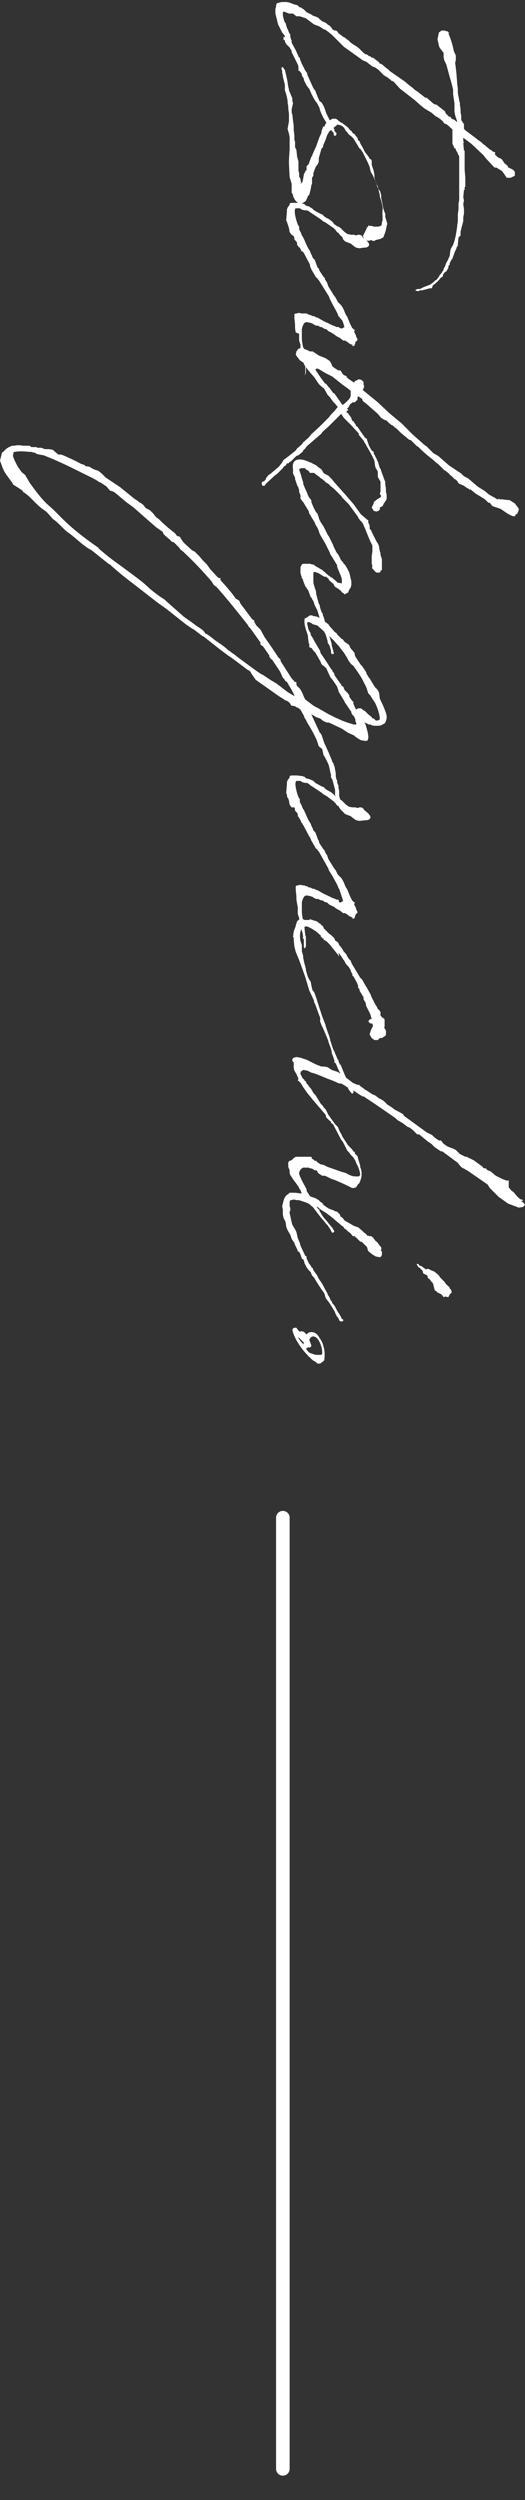 <?xml version="1.0" encoding="utf-8"?>
<!-- Generator: Adobe Illustrator 23.1.1, SVG Export Plug-In . SVG Version: 6.00 Build 0)  -->
<svg version="1.1" id="レイヤー_1" xmlns="http://www.w3.org/2000/svg" xmlns:xlink="http://www.w3.org/1999/xlink" x="0px"
	 y="0px" viewBox="0 0 77.4 368.5" style="enable-background:new 0 0 77.4 368.5;" xml:space="preserve">
<rect x="0" y="0" width="77.4" height="368.5" fill="#333333" stroke="none"/>
<style type="text/css">
	.st0{fill:none;stroke:#FFFFFF;stroke-width:2;stroke-linecap:round;stroke-miterlimit:10;}
	.st1{fill:#FFFFFF;}
</style>
<line class="st0" x1="41.7" y1="223.7" x2="41.7" y2="363.9"/>
<g>
	<path class="st1" d="M68.4,18.3V19l0.2,0.2l1.6,1.2l0.1,0.1L71,21l0.2,0.2l0.4,0.3l0.1,0.1l0.6,0.5h0.1l0.2,0.2l0.2,0.1l0.1,0.1
		l-0.1-0.1l0,0h0.1l0.1,0.1v0.2h-0.1l0.2,0.2l0.2,0.2l0.3,0.2h0.1l0.3,0.2l0.4,0.6l0.4,0.3l0.1,0.2v0.1H75l0,0l0,0l0,0l0.6,0.3
		l0.3,0.3v0.6l-0.6,0.3h-0.6l-0.4-0.6L74,25.2l-0.5-0.3l-0.3-0.2h-0.3l-1.3-1.4l-0.3-0.4l-1.8-1.7l-1.2-0.9v0.5l0.1,0.2v0l-0.1,0.1
		l0.1,1.1h0.1V25l0.1,1.2v1.3l-0.1,0.1V28h-0.1l-0.1,1.1l0.1,0.4l-0.1,0.6l0.1,0.7v0.3v0.4L68.3,32v0.3v0.3L68,33.7v0.1l-0.1,0.3
		v0.6L67.6,35l-0.1,1v0.2l-0.2,0.3c0,0.2-0.1,0.3-0.2,0.5l0,0l0,0l-0.4,1.1v0.1h-0.1l0,0l0,0l-0.3,0.6V39l-0.1,0.1
		c0,0-0.1,0.1-0.1,0.2v0.2L65.8,40l-0.2,0.1l-0.3,0.4v0.2l-0.2,0.2H65c-0.2,0.3-0.4,0.5-0.6,0.7c0,0,0,0-0.1,0v0.1L63.9,42l0,0
		l-0.1,0.1l-0.1,0.3l-0.1,0.1h-0.3L63,42.6l-0.8,0.2h-0.3c0,0-0.1,0-0.1,0.1c-0.1,0-0.2,0-0.3,0l0,0l-0.3-0.1l0.3-0.2h0.1
		c0.1,0,0.2,0,0.3,0l0.6-0.3l0.8-0.3l0.2-0.1l0,0l0.4-0.3l0.3-0.3c0,0,0,0,0.1,0l0.4-0.5l0.1-0.2l0.4-0.5l0,0c0-0.1,0.1-0.2,0.2-0.3
		v-0.1v-0.1l0.2-0.3l0.1-0.3l0.1-0.3l0.1-0.1l0,0v-0.1l0.1-0.1l0.3-0.7l0.1-0.8l0.1-0.3l0.3-0.5l0.2-0.6c0.2-0.7,0.3-1.4,0.4-2.1
		v-0.1l0.1-0.7v-0.3v-0.4v-0.3l0.1-0.8v-0.4v-0.3V30l0.1-0.5c0-0.3,0-0.7,0-1v-0.2v-0.1c0-0.3,0-0.5,0-0.7c0-1.4,0-2.7,0-4.1v-0.3
		l-0.1-0.3h-0.1v-0.2l-0.3-0.5v-0.2H67v-0.1l-0.3-0.6v-2.1c-0.3-0.3-0.6-0.6-0.9-0.8l-0.3-0.1l-0.2-0.3c-0.3-0.3-0.6-0.5-0.9-0.7
		h-0.1l-0.7-0.6l-1-0.6l-0.5-0.4l-0.8-0.7l-0.1-0.1l-1.8-1.4L59,13.1L58,12l-0.3-0.1l-0.2-0.2l-0.4-0.3l-0.5-0.3l-0.2-0.2l-0.3-0.3
		l-0.3-0.3L55.4,10l0,0l-0.2-0.1l-0.3-0.1L54,9.1l-0.5-0.2l-2.8-2L50,6.2l-0.9-0.9l-0.2-0.2l-0.5-0.4L48,4.4l-0.3-0.1l-0.6-0.4
		l-0.8-0.3l-0.4-0.3l-0.8-0.6l-0.9-0.3h-0.3h-0.2L43.2,2h-0.6l-0.5-0.2l-0.2-0.1l-0.2,0.1V2v0.3l0.2,0.8L42,3.3l0.1,0.1l0.2,0.7
		l0.2,0.4l0.1,0.3l0.2,0.3v0.3l0.1,0.4L43,6v0.2v0.1l0.6,1.1L44,8.3l0,0v0.1l0.2,0.1v0.1l0.1,0.3V9l0.1,0.1v0.1l0.6,1.2l0.3,0.4V11
		l0.9,2l0.3,0.4l0.1,0.3l0.2,0.5l0.3,0.7l0,0l0.3,0.2l0.3,0.5l0.2,0.5l0.2,0.6l0.6,1.2l0,0l0,0l0.1,0.2l0.1,0.2l0.3,0.6V19h0.1v0.3
		l0.2,0.2l0.1,0.1v0.2L49.5,20h-0.1h-0.1l-0.1-0.1v-0.3L49,19.4l-0.8-1.2L48,17.9l-0.3-0.5l-0.3-0.6l-0.2-0.5l-0.1-0.4l-0.3-0.6
		L46.6,15l-0.1-0.1l-0.3-0.5l-0.3-0.6l-0.3-0.7L45.5,13l-0.3-0.4L45,12.2l-0.2-0.4v-0.2l-0.2-0.3l-0.1-0.2v-0.2l-0.3-0.4L44,10.4
		v-0.3V9.8l-0.1-0.3l-0.4-0.8l-0.2-0.4L43,7.7V7.5L42.7,7l-0.5-0.5L42,6.1V5.9l0,0h-0.1h-0.1V5.7V5.4L42,5.5V5.3l-0.3-0.4l-0.1-0.1
		L41,3.6L40.6,2V1.4V1.3L40.7,1V0.8l0.1-0.3l0.3-0.1l0.4-0.1c0.2,0,0.5,0,0.7,0c0.3,0,0.8,0.2,1.3,0.4h0.1l0.3,0.1L44.1,1l0.1,0.1
		h0.2l0.1,0.1l0.3,0.2l0.1,0.1l0.3,0.3L46,2.2l0.1,0.1l0.3,0.1l0.3,0.1l0.2,0.1l0.3,0.3l0.4,0.3l0.3,0.1l0.3,0.2l0.2,0.2h0.1L48.8,4
		L49,4.3l0.3,0.2h0.2l0.2,0.1l0.2,0.3l0.8,0.6h0.1l0.1,0.1c0.2,0.2,0.5,0.3,0.7,0.6L52,6.5l0.5,0.3l0.4,0.3l0.3,0.3l0.1,0.1l0.1,0.1
		l0.2,0.2l0,0c0.1,0,0.2,0.2,0.3,0.2H54l0.2,0.1l0.1,0.1l0.2,0.1h0.1l0.2,0.2H55l0.9,0.7L56,9.4l0,0h0.2l0.6,0.5l0.1,0.1l0.3,0.2
		l0.3,0.3l2.3,1.6l0.2,0.2l0.9,0.7l0.1,0.1c0.2,0.2,0.4,0.3,0.7,0.5l0,0l0.1,0.1l0,0l0.9,0.7h0.2l0.8,0.7l0.1,0.1l0.3,0.2h0.2l1.3,1
		l0.1,0.3L66,17l0,0l0.2,0.2h0.1l0.2,0.1v0.1l0.1,0.1l0,0l0.2,0.1h0.1l0.5,0.4v-0.1l-0.1-0.3L67.1,17L67,16.4v-1.2l-0.2-1.3v-0.3
		v-0.4L66.5,12l-0.1-0.3l-0.6-2.2l-0.2-0.4l-0.1-0.2l-0.1-0.5V7.8L64.8,7l-0.1-0.3l-0.2-0.9l0.2-1l0.4-0.3h0.4l0.3,0.1l0,0
		c0.1,0,0.2,0,0.3,0.1v0.1h0.1h0.1l-0.2,0.1c0.3,0.7,0.6,1.6,0.8,2.6l0.3,0.7v0.7l-0.1,0.3l0.2,1.7V11l0,0l0.1,1.2l0,0v0.1l0.1,0.8
		v0.1v0.3l0,0v0.2l0.2,1.1v0.1l0.1,0.2v0.3l0.1,0.7v0.1v0.3c0,0.2,0.1,0.4,0.1,0.6l0,0v0.2v0.4L68.4,18.3z"/>
	<path class="st1" d="M55.1,35.5L55.1,35.5h-0.2l-0.1-0.1h-0.2l-0.2,0.1l0,0l-0.6-0.1L53.6,35l-0.1-0.2l0.2-0.4l0.3-0.6l0.1-0.3
		l0.2-0.1v-0.2l0.2,0.1h0.3l0.3,0.1h0.4h0.4l0.1-0.1h0.2l0.1-0.3v-0.2l0.1-0.3v-0.6c-0.1-1.3,0.2-0.8-0.2-2.3L56,29v-0.2l-0.3-1.3
		l-0.4-0.9L55,25.9l-0.3-0.5l-0.1-0.3l-0.1-0.5l-0.3-0.7l-0.1-0.2l-0.6-1.2l-0.4-0.6H53l-0.4-0.7l-0.2-0.3l-0.1-0.2l-0.2-0.3
		l-0.3-0.3l-0.4-0.3l-0.2-0.3L51,19.3l-0.3-0.5c-0.3-0.3-0.6-0.4-0.8-0.4c-0.4-0.1-0.1,0-0.4,0.2l-0.2,0.1L49.1,19l-0.3,0.2
		l-0.2,0.1l0,0c-0.2,0.3-0.3,0.5-0.4,0.7L48,20.6l0,0l-0.3,0.7l-0.1,0.4l-0.2,0.2l0,0l0,0L47,23.3v0.5l-0.1,0.3l-0.2,0.3l0,0
		l-0.1,0.1l-0.1,0.2l-0.3,0.8v0.4L46,26.2v0.9l-0.1,0.2l-0.1,0.6l-0.2,0.8l-0.2,0.2l-0.3,0.7l-0.4,0.3L44.3,30h-0.1H44l-0.2-0.2
		l-0.3-0.3l-0.3-0.6v-0.2L43,28.4v-0.7v-0.1v-0.5l-0.3-1l-0.1-1.9v-0.6l0.1-1.6v-0.5v-0.6v-0.7l-0.1-0.5L42.4,19l0.2-1.1v-0.7v-0.4
		L42.5,16v-0.3l-0.1-0.6v-0.3l-0.2-0.9L42,13.3V13v-0.5l-0.3-1.2v-0.1l-0.1-0.5v-0.1l0,0v-0.2l-0.1-0.2V10l0.1-0.1h0.1l0,0l0,0l0,0
		l0.1,0.1v0.1l0,0l0.2,0.2l0.3,1.3l0.1,0.5v0.1l0.1,0.6l0.1,0.4v0.1l0.5,1.2v0.4l0.1,0.3L43,16.1v0.5l0.1,0.3l0.1,0.9l0.1,0.7v0.6
		l0.1,0.9v0.1v0.5l0.1,0.3V21c0,0.2,0,0.4,0,0.7l0.2,0.4l0.1,1l0.2,0.7v1.3v0.1l0.1,0.3V26l0.2,0.4l0.1,0.7l0.1-0.2l0.1-0.1l0.1-0.5
		l0.1-0.6l0.3-0.6h0.1v-0.2v-0.4l0.3-0.3l0.4-1.1L46,23l0.1-0.3l0.5-1.1l0,0l0,0c0.3-0.8,0.5-1.5,0.7-1.8l0,0l0,0l0.1-0.3v-0.2
		l0.2-0.5v-0.1l0.3-0.1v-0.2l0.3-0.4l0.8-0.5h0.6h-0.2c0.2,0,0.3,0.1,0.5,0.3c0.2,0.1,0.3,0.3,0.5,0.3l0,0l0.8,0.6l0.3,0.3v0.1
		l0.3,0.2l0.2,0.3l0.3,0.2l0.2,0.3l0.2,0.2l0.1,0.4l0,0l0.2,0.1l0.1,0.3l0,0l0.5,0.9l0.2,0.4l0.3,0.4l0.1,0.1l0.2,0.3l0.1,0.2
		l0.2,0.1l0.1,0.2V24v0.3l0.3,0.9l0.1,0.6v0.3v0.1l0.2,0.7l0.1,0.1c0.1,0.7,0.3,0.8,0.4,1l0.2,0.3V28v0.5l0.1,0.2v0.2
		c0,0.1,0,0.2,0,0.3c0.1,0.4,0.2,0.9,0.3,1.5l0.1,0.3l0.1,0.3l0.1,0.2V32l0.1,0.3l0.2,0.7L57,33.3v0.1l0,0l-0.1,0.4v0.1l-0.2,0.6
		L56.5,35l-0.2,0.1l-0.2,0.1c-0.2,0.1-0.5,0.1-0.8,0.2v0.1L55.1,35.5L55.1,35.5z"/>
	<path class="st1" d="M45,46.2c0.2,0,0.3,0,0.5,0.2h0.1h0.1l0.4,0.2h0.2l0.2,0.1c0,0,0.1,0.1,0.2,0.1h0.1c0.5,0.3,1,0.6,1.5,0.8
		l0.2,0.1l0.2,0.1l0.4,0.2h0.1l0.4,0.2h0.3l0.3,0.2h0.3l0.1-0.1l0.2-0.1L50.7,48v-0.1l-0.2-0.6L50,46.7l-0.1-0.1l-0.1-0.3l-0.2-0.4
		L49,44.8L48.6,44l-0.1-0.3L47,41.3l-0.2-0.2V41l-0.2-0.1l-0.7-1.2l-0.2-0.5l0-0.2l-0.9-1.7l-0.1-0.1v-0.1L44.4,37v-0.1l0,0
		l-0.2-0.4L44,36.4v-0.1l-0.2-0.2V36l0,0v-0.1v-0.1l-0.1-0.2l-0.3-0.3v-0.2l-0.1-0.3L43,34.6l-0.1-0.1l-0.2-0.3l-0.1-0.6l-0.1-0.3
		l0,0L42.4,33l0,0l0,0l-0.1-0.3v-0.1h-0.1l0,0l0,0l0,0v-0.2l0.1-1.2l0,0v-0.3l0.1-0.3l0.3-0.4c0-0.1,0-0.1,0-0.2l0,0l0,0l0.2-0.1
		c0.2,0,0.4,0,0.6,0h0.3l0.8,0.1l0.3,0.1l0.2,0.2l0.3,0.1h0.1l0.3,0.2l0.2,0.1l0.3,0.3l0.9,0.5l0.3,0.1l0.3,0.3l0.3,0.2l0.4,0.2
		l0.4,0.3l0.2,0.2l0.2,0.3h0.1l0.1,0.1l0.3,0.2h0.1l0,0l0.3,0.2l0.6,0.6l0.3,0.2l0.1,0.1h0.1l0.4,0.1h0.5l0.3,0.1l0.3-0.1H53
		l0.3,0.1l0.2,0.3l0.6,0.5l0.3,0.4v0.3l-0.2,0.2l0,0l0,0c-0.2,0.1-0.4,0.1-0.6,0.1l0,0L53,36.6l-0.5-0.1l-0.3-0.2l-0.5-0.4l-0.8-0.3
		l-0.3-0.3L50.5,35l-0.3-0.3L50,34.5l-0.1-0.2h-0.1l-0.2-0.2l-0.2-0.3h-0.1l0,0v-0.1L48,32.8l-0.2-0.1l-0.2-0.1l-0.2-0.2
		c-0.3-0.2-0.6-0.4-0.9-0.6l-0.6-0.4c-0.2-0.1-0.3-0.2-0.4-0.3L45.2,31h-0.3l-0.4-0.1l-0.3-0.2h-0.3l0,0c-0.1,0-0.3,0-0.3,0
		c-0.3,0.2-0.1,1.3,0.3,2.4l0.2,0.3v0.4l0.3,0.6l0.1,0.3l0.2,0.3c0.3,0.6,0.5,1.2,0.8,1.7l0.2,0.3l0.1,0.3l0.2,0.4l0.1,0.3l0.3,0.3
		l0.4,1.1l0.1,0.1l0.1,0.1l0.1,0.3l0.6,0.9l0,0l0.2,0.2v0.2l0.1,0.1l0.1,0.2l0.1,0.1l0.2,0.6l0.8,1.3l0.3,0.4l0.3,0.6l0.5,0.5
		l0.2,0.3l0.2,0.4l0.2,0.5l0.1,0.2l0.2,0.3l0.4,1l0.1,0.2l0.2,0.4l0.3,0.3h0.1v0.1l-0.1,0.2c0.1,0.2,0.3,0.5,0.3,0.7l0,0l0.2,0.4
		v0.1c0,0.1-0.2,0.2-0.3,0.3v0.1l-0.1,0.3L52.2,51H52l-0.1-0.1V51H52v-0.1l0,0l-0.1-0.1l-0.3-0.1l-0.4-0.3l-0.3-0.2h-0.3l-0.5-0.4
		l-0.2-0.1l-0.2-0.1l-0.3-0.2l-0.1-0.1L48.8,49l-0.4-0.2l-0.3-0.3h-0.2l-0.5-0.3h-0.2L46.9,48h-0.3l-0.4-0.2l-0.1-0.1
		c-0.6-0.2-1-0.3-1.2-0.1s-0.3,0.5-0.4,0.9v0.4v0.3v0.3v0.3c0,0.5,0.1,0.9,0.2,1.5l0,0v0.3l0.2,0.6v0.2l0.1,0.9l0,0l0,0l0.1,0.3v0.6
		v0.4l0,0v0.1l0,0V55L45,55.2l-0.1,0.1l0.1-0.2v-0.2v-0.1V54l-0.1-0.2l-0.1-0.1l0.1-0.1L44.8,53l-0.5-1.5v-0.4v-0.3l-0.2-0.6v-0.4
		v-0.3v-0.1v-0.1v-0.1L43.6,49l-0.1-0.6V48c0-0.5-0.1-0.9-0.1-1.2v-0.1v-0.1c0-0.1,0-0.1,0-0.2v-0.1l0.2-0.1h0.1h0.1l0,0l0,0
		c0.1-0.1,0.4-0.1,0.6,0h0.3L45,46.2z"/>
	<path class="st1" d="M63,67.1l-0.9-0.8l0,0l-0.2-0.2l-0.3-0.3h-0.1l-0.9-0.9l-0.3-0.1l-1.2-1l-0.4-0.4l-0.2-0.2L58.2,63l-0.3-0.3
		h-0.1l-0.4-0.3L57,62l-0.3-0.1l-0.5-0.3L55.7,61L54,59.5l-0.4-0.3l-0.1-0.1l-0.1-0.2v-0.1l-0.6-0.4l-0.1,0.2v0.1l0,0.3h-0.1
		l-0.3,0.3H52l-0.4,0.3L51.4,60l-0.3,0.3h0.2v0.2l-0.2,0.1v0.2l0.2,0.1l0.5,0.7v0.1l0.1,0.2V62l0.2,0.1l0.1,0.1v0.1l0.2,0.2l0.1,0.3
		l0.2,0.1l0.2,0.3l0.2,0.3l0.7,1l0.3,0.2v0.1l0.3,0.9l0.4,0.7l0.3,0.2v0.1v0.2l0.1,0.1l0.4,0.8v0.1l0,0l0.1,0.1l0.3,1l0.1,0.1
		l0.1,0.3l0.1,0.3l0.4,1.1l0.1,0.2v0.1v0.1v0.3c0.1,0.3,0.1,0.7,0.1,1l0.1,0.4v0.7l-0.4,0.6l-0.2,0.4L56,74.8l0,0.2v0.1l-0.2,0.2
		l-0.3,0.1l0,0l-0.4-0.1l-0.3-0.5l0.3-0.6V74l0.5-0.4l0.5-0.3l0.1-0.2L56,72.8l0,0l0.1-0.4V71l-0.4-0.7v-0.2l0,0v-0.2v-0.3v-0.1
		L55.4,69l-0.1-0.3l-0.1-0.8c-0.4-0.9-0.9-1.7-1.4-2.6l-0.1-0.1v-0.1l-0.1-0.2h-0.1v-0.1c0,0,0,0-0.1-0.1l0,0l-0.5-0.6v-0.2
		l-1.2-1.3L51.1,62l-0.4-0.4L50.3,61l-0.8,0.8L49.3,62l-0.5,0.5l-0.3,0.3l-1,0.9l-0.1,0.2l-2.2,1.9L45,66.1l-0.3,0.3l-0.1,0.2
		L44,67.1l-0.3,0.1l-0.1,0.1L42.9,68l-0.2,0.1l-0.2,0.2h-0.2l-0.1,0.2L42,68.7h-0.1L41.7,69l-0.3,0.3l-0.2,0.2l-0.3,0.3l-0.4,0.3
		l-1.3,1.2L39,71.6h-0.3l-0.1-0.2v-0.3l0.1-0.1l0.3-0.1l0.1-0.2h0.1v-0.2l0.4-0.5l0.2-0.1l1.3-1.1l0.4-0.5l0.3-0.5l0.4-0.3l0.4-0.3
		l1-0.8l0.2-0.3l0.7-0.6l0.2-0.3l0.8-0.7l0.4-0.5l1.2-1.1l1.4-1.4l0.3-0.4l0,0l0.5-0.5l0.4-0.5l0.1-0.1l-0.4-0.5l-0.3-0.3l-0.5-0.7
		l-0.3-0.3l-0.5-0.9l-0.6-0.5L47,56.6c-0.2-0.3-0.4-0.6-0.6-0.9c0-0.1-1.2-1.2-1.7-2.3h-0.1l-0.1-0.1l-0.3-0.2l-0.6-0.8l0.1-0.5
		l0.3-0.4l0.3-0.1l0.4,0.1v-0.1l0.1-0.1v0.2l0.2,0.1l0.3,0.1l0.4,0.2l0,0h0.4l0.9,0.6l1,0.4l0.6,0.4l0.2,0.3L49,54l0.4,0.3l0.5,0.3
		h0.3l0.3,0.5l0.2,0.2l0.3,0.1l0.1,0.1l0.1,0.2l0.4,0.3l0.3,0.2l0.3,0.2l0.1-0.2l0.6-0.3l0.4,0.1l0.3,0.3v0.3v0.2h0.1v0.1h-0.1
		l0.1,0.1l-0.1,0.2l-0.1,0.3l2.2,1.8l1.7,1.6l1.8,1.5l1.2,1.2l0.5,0.5l0,0l1.7,1.5l0.3,0.2l1,1l0.7,0.4l1.6,1.4l1.8,1.2l0.4,0.4
		l0.6,0.3l1.4,1.2l1.1,0.7l0.6,0.5l0.9,0.5l0.3,0.2h0.2v-0.1h0.1v0.1H74l0.8,0.1h0.3l0.8,0.5l0.6,0.8l-0.1,0.4l-0.2,0.4H76
		c0,0.2,0,0.3-0.3,0.3c-0.7-0.2-1.3-0.7-1.9-1.1l-1.2-0.4l-0.4-0.5H72l-0.4-0.4l-0.1-0.1l-0.8-0.5l-0.5-0.3
		c-0.3-0.2-0.6-0.5-0.9-0.7v0.1h-0.1v-0.1l0,0L69,72l-0.2-0.1l-0.4-0.3l-0.7-0.3l-0.2-0.2l0-0.1l-0.3-0.3L67,70.6l-0.5-0.5L66.3,70
		l0,0v-0.1l-0.6-0.5l-0.2-0.1L65.2,69L65,68.8l-0.3-0.3l-0.5-0.4L64,67.9L63,67.1z M47.6,56.1l0.3,0.4l0.2,0.1l0.3,0.4l0.2,0.2
		l0.5,0.7l0.2,0.1l1.2,1.7l0,0l0.4-0.3l0.6-0.6l0.1-0.2l0.1-0.2v-0.2h-0.1l0,0h0.1v-0.6l0,0l-0.5-0.4l-0.7-0.5L49,55.5L48,55l-1-0.6
		l-0.3-0.1l-0.2,0.2l0.8,1.2L47.6,56.1z"/>
	<path class="st1" d="M47.3,83.9L47.3,83.9l0.2,0.1l0.9,0.8l0.3,0.2l0.1,0.1h0.1l0.1,0.1l0.6,0.5l0.2,0.2H50l0,0l0.4,0.1l0,0v-0.2
		v-0.4L50.3,85l-0.5-1.2l-0.1-0.3v-0.2L48.9,82l0,0l-0.2-0.3l-0.1-0.3L48.4,81l-0.5-1l-0.6-1l-0.2-0.4L46.9,78l-0.1-0.2l-0.3-0.5
		L46.4,77l-0.5-0.8L45.8,76l-0.2-0.3l-0.1-0.4L45.3,75l-0.6-1l-0.1-0.1l-0.3-0.4v-0.1l0,0V73l-0.2-0.5v-0.3C44,72,44,71.8,43.9,71.7
		l-0.1-0.2l-0.3-0.9v-0.2l-0.3-0.6v-0.1v-0.1v-0.1v-0.3l0,0c-0.1-0.7,0-1.2,0.5-1.4c0.6-0.2,1.2,0,1.9,0.3l0.5,0.2v0.1h0.2l0.3,0.2
		l0.2,0.1v0.1l0,0l0.2,0.1l0.4,0.3l0.3,0.5l0.1,0.1l0.6,0.3l0.2,0.2l0.3,0.3l0.4,0.5L51,73l0,0l0,0l0.5,0.6l0.1,0.1l0.6,0.7l0.2,0.3
		l0.8,1.1l0,0l0.6,0.5l0.2,0.2l0.3,0.2v0.1v0.3l0.1,0.1l0.1,0.3v0.2v0.2l0.1,0.2h0.1l0.1,0.3l0.7,1.4l0.2,0.3l0.1,0.2l0.1,0.3v0.1
		v0.1l0.1,0.4v0.1l0.1,0.2v0.3l0.1,0.3l0.1,0.3v0.2l0,0.4v0.3v0.3v0.2v0.1l0,0V84l-0.1,0.1h-0.1v0.2l-0.2,0.1h-0.4l-0.1-0.1
		c-0.1,0-0.2-0.2-0.5-0.5c-0.1-0.1,0-0.3,0-0.3L54.8,83v-0.3V82l0.1-0.7l0,0v-0.2l0,0V81v-0.3v-0.3l-0.3-0.6l-0.3-0.7l-0.4-1
		l-0.3-0.7c-0.1-0.3-0.3-0.5-0.5-0.7l0,0l-0.3-0.4l0,0v-0.1l-1.4-1.9l-0.2-0.2l-0.4-0.4l-0.3-0.3l-0.2-0.3L50,72.8l-0.1-0.1
		l-0.4-0.4l-0.1-0.1l-0.1-0.1l-0.6-0.5l-0.1-0.1l-0.1-0.1l-0.1-0.1l-0.2-0.1L47.9,71v-0.1l-0.2-0.1l-0.2-0.2l-0.2-0.1l-0.2-0.2
		l-0.3-0.2l-0.5-0.4h-0.1h-0.3h-0.1h-0.1l-0.1-0.1l-0.1-0.2l-0.2-0.1L45,69.1l0-0.1h-0.1h-0.1h-0.3h-0.1l-0.2,0.1l-0.1,0.1l0.3,0.9
		l0.1,0.4l0.2,0.6l0,0v0.2c0.2,0.6,0.5,1.1,0.7,1.7l0.1,0.2l0.2,0.3l0.2,0.2V74c0.2,0.5,0.4,1,0.7,1.5l0.2,0.2l0.1,0.3l0,0v0.1
		l0.1,0.1v0.2l0.3,0.6l0.2,0.3l0.2,0.3l0.6,1.2l0.2,0.3l0.6,1.2l0.1,0.3l0.4,0.8l0.3,0.4l0.4,0.8l0.2,0.2l0.2,0.3l0.2,0.2l0.3,0.5
		l0.3,0.6l0.3,1.3v0.5l-0.1,0.4l-0.2,0.3l-0.1,0.2c0,0.2-0.1,0.3-0.3,0.3l0,0v0.1H51h-0.1v0.1h-0.1l0,0l-0.1-0.1l-0.1-0.1l-0.2-0.1
		L50.2,87c-0.1,0-0.2-0.1-0.3-0.2l-0.5-0.3l-0.2-0.3v-0.1l-0.6-0.5l-0.1-0.1l0,0v-0.1l-0.3-0.3L48,85h-0.2l-0.5-0.3
		c-0.1-0.1-0.2-0.1-0.3-0.2l-0.3-0.1l0,0c-0.2-0.1-0.3-0.1-0.4-0.1c-0.1,0,0,0-0.1,0.1v0.1v0.2V85v0.1v0.3v0.2v0.1
		c0,0.3,0.1,0.6,0.2,0.9l0.1,0.3l0.1,0.3v0.3L47,89l0.1,0.1l0.1,0.5l0,0l0.2,0.6l0.2,0.3v0.2l0.1,0.2l0.4,1.4h0.1l-0.1,0.1l0.1,0.4
		l0.1,0.1l0.6,2v0.2l0.3,1.1v0.1v0.1h-0.3l-0.1-0.2v-0.3l-0.2-0.7l-0.3-0.5v-0.2l-0.2-0.7L48,93.5l-0.5-1l-0.3-0.7L47.1,91l-0.3-1
		l-0.1-0.2l-0.2-0.4l-0.1-0.2l-0.1-0.3l0,0l-0.1-0.3L46,88.3v-0.1L45.8,88l-0.4-1.1h-0.1l0,0l-0.1-0.3h-0.1l-0.3-0.7l-0.2-0.6
		l-0.2-0.2l0,0h0.1V85l-0.1-0.1v-0.1l0,0l-0.1-0.3V84v-0.1v-0.3l0.1-0.2l0.1-0.2l0.2-0.1h0.2h0.2c0.2,0,0.3,0,0.6,0l0.3,0.1h0.2
		l0.4,0.3l0.2,0.1L47.3,83.9L47.3,83.9z"/>
	<path class="st1" d="M5,65.9L5,65.9h0.4L5.5,66h0.6l0.5,0.2h0.6l0.6,0.1L8,66.5L8.6,67l0,0h0.1H9l0.3,0.1c0.9,0.4,1.8,0.8,2.7,1.3
		l0.4,0.1l0.2,0.2l0.6,0.1l0.3,0.2l0.4,0.2l0.3,0.1l0.3,0.1l0.5,0.4l0.6,0.6l2.1,1.4l2.1,1.7c0.3,0.2,0.5,0.3,0.8,0.6h0.1l0.4,0.3
		l0.4,0.5l0.6,0.3l0.5,0.5l0.3,0.4l0.2,0.2l0.3,0.2l0.2,0.2c0.6,0.6,1.3,1.2,2.2,1.9l0.3,0.4l0.4,0.1l0.3,0.5l0,0l0.3,0.4l1.2,1.1
		l0.4,0.2l0.3,0.3l0.4,0.4l0.5,0.6l0.3,0.3l0.3,0.3l0.5,0.7l1.1,1.2l0.2,0.1h0.2v0.1v0.2c0.9,1,1.7,1.9,2.3,2.8h0.1l0.3,0.2l0.1,0.1
		l0.1,0.3c0.1,0.1,0.2,0.3,0.3,0.4l1.5,2l0.2,0.1l0.1,0.1v0.2l0.3,0.5l0.6,0.6l0.6,1.1l0,0c0.7,1,1.4,2,2.1,3.1l0.2,0.1l0.1,0.4
		L43,100l0.3,0.3l0,0l0.1,0.2h0.2l0.1,0.1v0.3l0.1,0.2l0.4,0.4l0.2,0.3l0.2,0.4l0.2,0.5l0.2,0.4l0,0l1.2,0.9l0,0
		c0.3,0.2,0.6,0.3,0.9,0.5l1.4,0.8l0.2,0.1l0.6,0.3l1.1,0.5l0,0l0.8,0.3l1,0.3h0.2l0.2-0.1l0,0v-0.1v0.4v-0.2l-0.2-0.5V106l-0.1-0.1
		v-0.1l-0.1-0.2l-0.1-0.1l-0.1-0.1l-0.2-0.3v-0.2l-0.1-0.1l-0.8-1.2l-0.1-0.1v-0.1l-0.9-1.5v-0.1l-0.1-0.3l-0.1-0.3l-0.6-0.9
		l-0.4-0.5l-0.6-1.3L48,98.4l-0.1-0.1L47.5,98l-0.2-0.3l0,0v-0.1l-0.8-1.4l-0.3-0.3L46,95.6l-0.1-0.1l-0.3-0.1v-0.1V95l-0.1-0.3
		l-0.1-0.8v-0.2c-0.3-0.9-0.6-1.7-0.5-2.3c0-0.2,0-0.3,0.2-0.3l0.3-0.2l0.3-0.2H46l0.2,0.1l0.6,0.1l0.1,0.1H47l0.3,0.2
		c0,0,0.1,0,0.1,0.1c0.1,0.1,0.1,0.2,0.3,0.2l0,0l0.7,0.5l0.2,0.3l0.8,0.9l0.2,0.1l0.1,0.2l0.4,0.4l0,0l0.3,0.3h0.1l0.3,0.4l0.6,0.4
		l0.2,0.3v0.1l0.2,0.3l0.2,0.2l0.3,0.4l0,0v0.2v0.1l0.1,0.1v0.1c0.4,0.6,0.4,0.6,0.8,1.2l0.2,0.2l0.6,0.9v0.1l0.1,0.2l0.3,0.5
		l0.1,0.1l0.6,1l0.2,0.3l0.3,0.3l0.2,0.3l0.1,0.3L56,103c0.6,1.2,1.1,2.4,1,2.8c0,0.2-0.1,0.5-0.2,0.7c-0.1,0.2-0.5,0.3-0.6,0.4
		s-1.3,0.1-1.4,0l-0.1-0.1h-0.3l-0.4-0.2l-0.3-0.1l0.2,0.3l0.3,1.1l0.1,0.6v0.3l-0.1,0.3l-0.1,0.1h-0.3l-0.6-0.1l-0.5-0.3l-0.3-0.2
		l-0.2-0.2l-0.9-0.4l-0.9-0.6l-1.9-0.9h-0.3l-0.5-0.2l-0.5-0.4l-0.6-0.2l-0.3-0.2l-0.4-0.2l0,0l1.2,2.6l0.3,0.4l0.1,0.3l0.3,0.9
		l0.6,1.3c0.2,0.5,0.4,0.9,0.6,1.5l0.2,0.3v0.2l0.1,0.1l0.2,1.1v0.1c0,0,0,0.1,0,0.2v0.1l0,0l0.1,0.5l0.1,0.1l0,0c0,0,0,0.1,0,0.2
		l0,0v0.1l0.1,0.3l0.1,0.2v0.3l0.1,0.5v0.7l0.2,0.7c0,0.1,0,0.1-0.1,0.2l0.1,0.2v0.1l-0.1,0.2h-0.3l-0.1-0.1v-0.1v-0.3l-0.1-0.2l0,0
		l-0.1-0.2l-0.1-0.6V117v-0.6l-0.4-1.5l-0.2-0.3v-0.4l-0.1-0.4l-0.2-0.9l-0.1-0.3l-0.5-1l-0.2-0.3l-0.2-0.9L47,110l-0.3-0.9
		c-0.4-0.9-0.7-1.4-1.1-2.1l-0.2-0.3l-0.3-0.6l-0.2-0.3l-0.1-0.3l0,0l-0.5-0.9l-0.4-0.3h-0.1l-0.3-0.2L43,104h-0.1v-0.1l-0.2-0.3
		l-0.1-0.1l-0.3-0.2l-0.3-0.1l-0.1-0.1l0,0l-0.8-0.5l-3.4-2.4l0,0l-0.7-1v-0.1l-0.3-0.3h-0.1l-1.2-0.9l0,0c-0.4-0.3-0.8-0.6-1.2-0.9
		l-0.6-0.4l-1.2-0.9L30,93.8h-0.1l0,0l-1.3-1l-0.2-0.1l-0.9-0.6l-2.9-2.3l-1.4-1L19.6,86c-1.2-0.9-2.3-1.8-3.4-2.8L16,83.1l-2.5-2
		c-1.2-0.6-2.2-1.7-3.3-2.5c-0.9-0.6-1.5-1.5-2.4-2.1l-0.7-0.8l-0.3-0.3l-0.7-0.5c-1-0.8-1.7-1.8-2.7-2.4l-0.1-0.2l-0.6-0.4
		l-0.8-0.5c0,0,0,0,0-0.1c-0.6-0.9-1.3-1.6-1.6-2.6L0,67.9l0.3-1.2l0.2-0.1c0.3-0.4,0.7-0.7,1.3-0.9c0,0,0.1,0,0.3,0
		c0.4-0.1,0.9-0.1,1.3,0h1l0.2,0.2C4.7,65.9,4.9,65.9,5,65.9z M37.4,98.6L37.4,98.6l1,0.7l0,0l0,0l0.4,0.2l1.2,0.8l0.7,0.4l1.7,1.3
		l1,0.6v-0.1c-0.3-0.7-0.7-1.3-1.1-2l-0.2-0.1l-0.2-0.3l-0.2-0.2L41.3,99l-1.2-1.8H40l0,0l0-0.1h-0.1l-0.1-0.2l-0.1-0.1v-0.2
		l-0.9-1.3L38.4,95v-0.3l-1.5-2.1l-0.3-0.3v-0.1c-1.5-1.9-3-3.8-4.6-5.6l-0.1-0.1l-0.4-0.3l-0.3-0.5c-1.3-1.5-2.6-2.9-4-4.2L27,81.3
		L26.6,81l-0.2-0.3l-0.8-0.8h-0.2l-0.3-0.3L25,79.5L24.4,79l-0.3-0.3L24,78.4l-1-0.7l-1.6-1.4l-1.7-1.5L18.6,74
		c-0.7-0.6-1.3-1.1-1.8-1.5l-0.6-0.2l-0.5-0.6l-0.9-0.6h-0.1c-0.7-0.5-1.4-0.8-2.2-1.2c-2-1-4-2-6.1-2.8l0,0L5.8,67l-0.4-0.1
		l-0.3-0.2H4.9l-0.3-0.1c-0.1,0-0.2,0-0.3,0H4.2c-0.7-0.1-1.4-0.1-2,0c-0.1,0-0.2,0-0.2,0.1l-0.1,0.5c0.2,0.6,0.5,1.2,0.8,1.7
		l0.5,0.7L3.7,70l0.7,1.2c0.9,1.2,1.7,2.4,3,3.5c1.4,1.2,2.4,2.8,7.2,6.1h-0.1c0.9,0.8,1.9,1.6,2.9,2.3l2.3,1.7
		c0.8,0.6,1.6,1.2,2.3,1.9c0.7,0.6,1.5,1.2,2.3,1.7l0.2,0.2l0.9,0.8l1.7,1.5l0.7,0.5l0.3,0.2l0.8,0.6l0.9,0.6L30,93l0.1,0.1l0.2,0.3
		l0,0l0.3,0.1v0.1l0,0h0.1l0.8,0.6l0.1,0.1c0.7,0.5,1.4,0.9,2,1.5l0.3,0.2l0.4,0.3l0.3,0.2l0.5,0.4l0.4,0.3L37.4,98.6z M48.3,97.8
		L48.3,97.8l0.5,0.8l0.2,0.2V99l0,0h0.1l0.1,0.2l0.1,0.1v0.2l0.9,1.3h0.1l0,0l0,0v0.1v0.1l0.1,0.1l0.2,0.1l0.2,0.5l0.5,0.5l0.2,0.3
		v0.2l0.2,0.3l0.3,0.4l0,0h0.1v0.1l0,0v0.1l-0.1-0.1l0.1,0.1v0.2l0.1,0.1l0,0v0.1l0.3,0.6l0,0l0,0l0.3-0.2h0.4l0.4,0.3l0.2,0.1
		l0.5,0.5l0.5,0.4l0.1,0.2h0.2l0.3,0.3h0.3l0.2-0.1L56,106c0-0.6-0.3-1.6-0.7-2.4l-0.2-0.3l-0.2-0.3l-0.3-0.5l-0.3-0.3l-0.1-0.3
		l-0.2-0.6l-0.3-0.6c-0.1-0.2-0.2-0.4-0.3-0.6C53,99.4,52.5,98.7,52,98l0,0.1l-0.3-0.3l-0.3-0.4L51.2,97l-0.5-0.8L50,95.3l-0.8-0.9
		l-0.8-0.8h-0.1l-0.1-0.1l-0.3-0.2l-0.1-0.2l-1-0.9L46.1,92L46,91.9l-0.2-0.1l-0.2-0.1h-0.1h-0.2v0.1c0,0.2,0,0.3,0.1,0.6
		c0,0.3,0.2,0.6,0.3,0.8l0.1,0.1v0.3l0.1,0.1l0.3,0.5l0.2,0.4c0.2,0.3,0.4,0.7,0.6,1l0.1,0.2l0.1,0.1v0.2l0.2,0.4l0.1,0.1L48.3,97.8
		z"/>
	<path class="st1" d="M45,130.6c0.2,0,0.3,0,0.5,0.2h0.1h0.1l0.4,0.2h0.2l0.2,0.1c0,0,0.1,0.1,0.2,0.1h0.1c0.5,0.3,1,0.6,1.5,0.8
		l0.2,0.1l0.2,0.1l0.4,0.2h0.1l0.4,0.2h0.3L50,133h0.3l0.1-0.1l0.2-0.1l-0.1-0.2v-0.1l-0.2-0.6L50,131l-0.1-0.1l-0.1-0.3l-0.2-0.4
		l-0.6-1.1l-0.5-0.8l-0.1-0.3l-1.4-2.5l-0.2-0.2v-0.1l-0.2-0.1l-0.7-1.2l-0.2-0.5l-0.1-0.1l-0.9-1.7l-0.1-0.1v-0.1l-0.2-0.2v-0.1
		l0,0l-0.2-0.4l-0.1-0.1v-0.1l-0.2-0.2v-0.1l0,0v-0.1V120l-0.1-0.2l-0.3-0.3v-0.2l-0.1-0.3H43l-0.1-0.1l-0.2-0.3l-0.1-0.6l-0.1-0.3
		l0,0l-0.1-0.1l0,0l0,0l-0.1-0.3V117h-0.1l0,0l0,0l0,0v-0.2l0.1-1.2l0,0v-0.3l0.1-0.3l0.3-0.4c0-0.1,0-0.1,0-0.2l0,0l0,0l0.2-0.1
		c0.2,0,0.4,0,0.6,0h0.3l0.8,0.1l0.3,0.1l0.2,0.2l0.3,0.1h0.1L46,115l0.2,0.1l0.3,0.3l0.9,0.5l0.3,0.1l0.3,0.3l0.3,0.2l0.4,0.2
		l0.4,0.3l0.2,0.2l0.2,0.3h0.1l0.1,0.1l0.3,0.2h0.1l0,0l0.3,0.2l0.6,0.6l0.3,0.2l0.1,0.1h0.1l0.4,0.1h0.5l0.3,0.1L53,119h0.2
		l0.3,0.1l0.2,0.3l0.6,0.5l0.3,0.4v0.3l-0.2,0.2l0,0l0,0c-0.2,0.1-0.4,0.1-0.6,0.1l0,0L53,121l-0.5-0.1l-0.3-0.2l-0.5-0.4l-0.8-0.3
		l-0.3-0.3l-0.1-0.1l-0.3-0.3L50,119l-0.1-0.2h-0.1l-0.2-0.2l-0.2-0.3h-0.1l0,0v-0.1l-1.2-0.9l-0.2-0.1l-0.2-0.1l-0.2-0.2
		c-0.3-0.2-0.6-0.4-0.9-0.6l-0.6-0.4c-0.2-0.1-0.3-0.2-0.4-0.3l-0.3-0.2H45l-0.4-0.1l-0.3-0.2H44l0,0c-0.1,0-0.3,0-0.3,0
		c-0.3,0.2-0.1,1.3,0.3,2.4l0.2,0.3v0.4l0.3,0.6l0.1,0.3l0.2,0.3c0.3,0.6,0.5,1.2,0.8,1.7l0.2,0.3l0.1,0.3l0.2,0.4l0.1,0.3l0.3,0.3
		l0.4,1.1l0.1,0.1l0,0.1l0.1,0.3l0.6,0.9l0,0l0.2,0.2v0.2l0.1,0.1l0.1,0.2l0.1,0.1l0.2,0.6l0.8,1.3l0.3,0.4l0.3,0.6l0.5,0.5l0.2,0.3
		l0.2,0.4l0.2,0.5l0.1,0.2l0.2,0.3l0.4,1l0.1,0.2l0.2,0.4l0.3,0.3h0.1v0.1l-0.1,0.2c0.1,0.2,0.3,0.5,0.3,0.7l0,0l0.2,0.4v0.1
		c0,0.1-0.2,0.2-0.3,0.3v0.1l-0.1,0.3l-0.1,0.2H52l-0.1-0.1v0.1H52v-0.1l0,0l-0.1-0.1l-0.3-0.1l-0.4-0.3l-0.3-0.2h-0.3l-0.5-0.4
		l-0.2-0.1l-0.2-0.1l-0.3-0.2l-0.1-0.1l-0.4-0.2l-0.4-0.2l-0.3-0.3H48l-0.5-0.3h-0.2l-0.4-0.2h-0.3l-0.4-0.2l-0.1-0.1
		c-0.6-0.2-1-0.3-1.2-0.1s-0.3,0.5-0.4,0.9v0.4v0.3v0.3v0.3c0,0.5,0.1,0.9,0.2,1.5l0,0v0.3l0.2,0.6v0.2l0.1,0.9l0,0l0,0l0.1,0.3v0.6
		v0.4l0,0v0.1l0,0v0.3l-0.1,0.2l-0.1,0.1l-0.1-0.2v-0.2v-0.1v-0.8l-0.1-0.2l-0.1-0.1l0.1-0.1l-0.1-0.6l-0.5-1.5v-0.4v-0.3l-0.2-0.6
		v-0.4V134v-0.1v-0.1v-0.1l-0.1-0.5l-0.1-0.6v-0.3c0-0.5-0.1-0.9-0.1-1.2V131v-0.1c0-0.1,0-0.1,0-0.2v-0.1l0.2-0.1h0.1H44l0,0l0,0
		c0.1-0.1,0.4-0.1,0.6,0h0.3L45,130.6z"/>
	<path class="st1" d="M49.8,140.7c-0.4-0.5-0.8-1-1.2-1.5l-0.1-0.1l-0.3-0.3l-0.3-0.2l-0.2-0.1v-0.2h-0.2l-0.1-0.2h-0.1v-0.2
		l-0.8-0.7h-0.1l-0.1-0.1l-0.3-0.2l-0.2-0.1l-0.2-0.1c-0.3-0.2-0.6-0.2-0.9,0l-0.2,0.1l-0.1,0.2l-0.1,0.3l0,0
		c-0.1,0.4-0.1,0.9,0,1.4l0.2,0.6v0.3v0.6l0.2,0.7v0.3l0.1,0.4v0.1l0.3,1.1v0.2l0.2,0.7l0.1,0.3l0.2,0.4l0.2,0.3l0.2,1l0.1,0.3
		l0.2,0.2l0.3,0.8c0.3,1,0.6,1.9,0.9,2.8l0.5,1.3v0.1l0.1,0.3l0.1,0.3l0.4,1.1l0.1,0.5c0.2,0.5,0.3,1.1,0.6,1.6l0.5,1.2h0.1v0.1
		c0,0.1,0,0.2,0.1,0.3l0.1,0.3h0.1l0.7,1.7c0.3,0.6,0.7,1.3,1.1,2l0.1,0.1v0.1v0.3l-0.2,0.1l-0.1-0.1l-0.4-0.5l-0.2-0.5
		c-1-1.7-1.4-2.6-1.7-3.4h-0.1l-0.1-0.1v-0.3l-0.2-0.6l-0.2-0.5V155l-0.1-0.4l-0.4-1.1l0,0v-0.1l-0.5-1.2l-0.3-0.7l0,0l-0.1-0.2
		l-0.1-0.2l-0.2-0.5v-0.1v-0.2V150l-0.2-0.5l-0.5-1.4l-0.2-0.4v-0.2l-0.7-1.5l-0.6-2l-0.5-1.4l-0.4-1.1l-0.5-1.2l-0.2-0.8l-0.1-1
		v-0.3l-0.1-0.1l0.1-0.8l0.3-0.8v-0.1l0.2-0.6l0.2-0.2h0.2l0.2-0.1h0.3l0.2,0.1c0.3,0,0.5,0,0.7,0l0.1-0.1h0.1h0.1v0.1h0.3l0,0l0,0
		v0.1h0.1h0.1l0,0l0,0l0.3,0.1l0.4,0.3l0.2,0.1v0.1l0,0l0.3,0.2l0,0l0.1,0.2v0.1l0.4,0.4l0.1,0.1l0.3,0.3l0.4,0.3L49,138l0.3,0.3
		l0.1,0.3l0.1,0.1l0.2,0.1l0.2,0.2l0.1,0.3c0.3,0.3,0.5,0.6,0.7,1h0.1v0.1l0.3,0.3v0.1c0.1,0.2,0.2,0.3,0.3,0.5l0.3,0.3l0.1,0.3
		l0.1,0.2l0,0l1.2,2l0.3,0.3l0.5,0.9l0.2,0.3l0.6,1.1v0.1l0.6,1.2l0.2,0.3l0.2,0.4L56,149l0.1,0.2v0.5l0.2,0.2v0.1h0.1h0.1v0.1h0.1
		l0,0l0.1,0.2l0,0h0.1h-0.1v0.1v0.1v0.1v0.3v0.5h-0.1l0.3,0.5v0.7l-0.2,0.1c0,0.1,0,0.1-0.1,0.1l-0.3,0.2H56l-0.3,0.3h-0.3h-0.2
		l-0.4-0.3l-0.3-0.5v-0.1l0.2-0.6l0.3-0.6l-0.1-0.3l-0.4-0.1l-0.2-0.3l0.3-0.3h0.2l-0.2-0.7l-0.6-1.2l-0.1-0.5l-0.3-0.5V147l-0.6-1
		v-0.2l-0.2-0.2v-0.3l-0.2-0.5l-0.5-0.9l-0.2-0.1l0.1-0.1l-0.3-0.6V143l-0.3-0.5l-0.3-0.3l-0.2-0.3l-0.2-0.4c0,0-0.1,0-0.1-0.1
		l-0.4-0.6l-0.3-0.4L50,141L49.8,140.7z"/>
	<path class="st1" d="M46.7,172.5h-0.3l-0.3-0.2l0,0l-0.3-0.1h-0.1l-0.2-0.1c-0.2,0-0.3,0-0.5,0h-0.3l-0.2,0.1l-0.2,0.2l-0.1,0.2
		l-0.1,0.2c0,0.2,0,0.3,0.1,0.5l0.1,0.3l0.1,0.1v0.1l0.8,1.5v0.2l0.1,0.2l1,1.5v0.1l0.6,0.9l0.2,0.1v0.2l0.2,0.3l0.3,0.5l0.5,0.6
		l0.1,0.1l0.3,0.4l0,0l0.6,0.7v0.1l0.1,0.1l0.1,0.2l-0.2,0.2H49l-0.1-0.1l-0.2-0.4l-0.4-0.6l-0.2-0.2l-0.4-0.5
		c-0.4-0.4-0.8-1-1.2-1.5l-0.3-0.4v0l-0.2-0.2l-0.2-0.1v-0.1l-0.2-0.1l-0.2-0.3l-0.1-0.2l-0.2-0.3l-0.1-0.1l-0.3-0.4l-0.2-0.2
		l-0.1-0.3l-0.1-0.3l-0.1-0.1l-0.2-0.4l-0.5-0.7l-0.1-0.1l-0.2-0.3l-0.1-0.1v-0.1l-0.1-0.1l-0.2-0.3l-0.1-0.3v-0.4
		c-0.1-0.3-0.2-0.4-0.2-0.6c0-0.1,0-0.3,0-0.3v-0.3l0.2-0.2L43,171l0,0l0.3-0.3l0,0l0.3-0.2h0.8h0.8h0.3h0.3h0.1l0.1,0.3l0.2,0.1
		l0.2,0.2h0.2l0.3,0.3l0.2,0.1l0.1,0.1l0.5,0.1l0.6,0.3c0.6,0.2,1.4,0.5,2,0.7l0.7,0.2c0.5,0.3,0.9,0.5,1.5,0.5h0.1h0.3l0.2-0.2
		c0-0.3-0.1-0.7-0.3-1.2l-0.3-0.6l-0.1-0.3l-0.3-0.5l-0.3-0.3l-0.1-0.1l-0.2-0.3l-0.3-0.3l-0.4-0.8l-0.1-0.2
		c-0.1-0.2-0.2-0.4-0.3-0.5l-0.1-0.1l-1.2-2.3l-0.3-0.2v-0.2l-0.2-0.1l-0.2-0.2l-0.3-0.3l-0.1-0.4l-0.6-0.7l-1.2-1.4l-0.9-1.1
		l-0.7-1l-0.1-0.2l-0.2-0.3l-0.3-0.3h-0.1L44,159l-0.3-0.7l-0.3-0.5l-0.1-0.4v-0.8l-0.2-0.2v-0.3l0.2-0.2l0.4-0.1l0.6,0.1l0.6,0.2
		l0.3,0.1l0.6,0.3l0.4,0.2l0.6,0.3h0.1l0.2,0.1l0.3,0.1h0.4l0.5,0.1l0.6,0.4l0.6,0.2l0.3,0.1l0.3,0.2l0.4,0.3l0.3,0.2l0.3,0.2
		l0.9,0.7l0.7,0.3h0.2l0,0H53v0.1l0.7,0.5l0.1,0.1l0.2,0.1l0,0l0.9,0.6l0.3,0.1l0.3,0.2l0.4,0.3l0.4,0.2l0.3,0.2l0.5,0.5
		c0.3,0.2,0.7,0.4,1,0.7l1.3,0.7l0.2,0.3c1.1,0.8,2.2,1.6,3.3,2.4l0.2,0.1l0.2,0.1l0.4,0.2l0.3,0.3l0.4,0.3l0.3,0.2H65l0.1,0.1
		l0.3,0.4l0.3,0.2L66,169l0.8,0.3l0.4,0.2l0.3,0.3l0.3,0.3l0.8,0.4h0.2l0.2,0.1l0.1,0.1h0.1l0.4,0.2l0,0l0,0l0.2,0.1l0.2,0.1v0.1
		h0.1l0.4,0.3l0.4,0.3l0.3,0.2v0.1h-0.1l0,0l0,0l0.3,0.1h0.2l0.3,0.3l0.3,0.1l0.2,0.1l0.1,0.1l0.6,0.5l0.4,0.2l0.4,0.2l0.2,0.1
		l0.3,0.1l0.2,0.1h0.3H75l0,1l0.4,0.5l0.3,0.2l0.5,0.6l0.3,0.3l0.3,0.2H77l0.1,0.2h-0.3l0.4,0.3l0.2,0.3l-0.3,0.3l-0.6,0.1l-1.6-0.6
		l-1.4-1l-0.4-0.4l-0.9-0.9l-0.3-0.5l-2.6-1.8l0,0l-0.3-0.2l-0.5-0.3l-0.4-0.2l-0.3-0.3l-0.3-0.4l-2.3-1.7H65l-0.6-0.4l-0.3-0.2
		l-0.2-0.2l-0.3-0.3l-0.6-0.4l-1.2-1h-0.3l-0.6-0.6l-0.5-0.4l-0.3-0.1l-0.8-0.6l-0.7-0.4l-0.3-0.3l-2.9-2c-0.6-0.4-1.2-0.8-1.8-1.2
		h-0.2l-0.1-0.1l-0.2-0.1c-0.6-0.4-1.3-0.9-2-1.2H51v-0.1l-0.7-0.4H50l-0.9-0.4l-0.8-0.3l-1.2-0.5l-0.8-0.3l-0.4-0.1l-0.6-0.3
		l-0.6-0.1l-0.3,0.2l-0.1,0.2v0.2l0.3,0.6l0.3,0.3v0.1l0.2,0.1l0.1,0.3l0.2,0.2l0.2,0.3l0.2,0.2l0.3,0.5l0.1,0.2l0.3,0.3l0.8,1.3
		l0.3,0.3l0.1,0.2l0.3,0.3l0.1,0.2l0.3,0.6l1,1.4l0.1,0.1l0.3,0.3l0.3,0.7l0.3,0.5v0.1c0.3,0.5,0.6,0.9,0.9,1.4l0.6,0.6l0.2,0.3
		l0.2,0.1v0.2l0.1,0.1l0.3,0.3l0.1,0.4l0.3,1v0.2c0.3,0.7,0.3,1.5-0.1,2.3c0,0.1-0.1,0.2-0.2,0.2l-0.1,0.2l-0.2,0.3l-0.3,0.1h-0.3
		l-0.6-0.3l0,0c-0.6-0.3-1.3-0.6-2-0.9c-0.5-0.1-0.9-0.4-1.4-0.6h-0.4l-0.6-0.4L46.7,172.5z"/>
	<path class="st1" d="M45.5,187.2l-0.3-0.4l-0.3-0.6l-0.1-0.4l-0.1-0.2h-0.1l-0.1-0.1l-0.2-0.6l-0.2-0.4H44l-0.1-0.1l-0.1-0.3
		l-0.3-0.6l-0.1-0.3l-0.4-0.6l-0.1-0.3l-0.1-0.3l-0.3-0.5l-0.2-0.4l-0.1-0.3l-0.1-0.7l-0.3-0.6l-0.1-0.5v-0.7l-0.1-0.5l0.2-0.8
		c0.1-0.4,0.3-0.8,0.7-1l0.2-0.2H43c0.3,0,0.7,0,1.2,0.1h0.2l0.9,0.3l0.9,0.3l0.3,0.1l0.5,0.3l0.3,0.3l0.2,0.1l0.2,0.3
		c0.1,0.1,0.3,0.2,0.4,0.3l0.5,0.3l0.3,0.1l0.3,0.1l0.1,0.1l0.4,0.1l0.4,0.4l0.1,0.3l0.3,0.2l0.3,0.4l1.4,0.8l0.6,0.2l0.6,0.5
		l0.3,0.3l0.3,0.2l0.1,0.2l0.4,0.1h0.2l0.3,0.2l0.2,0.3l0.1,0.1v0.1h0.1l0.3,0.3l0.2,0.3c0.2,0.2,0.4,0.4,0.3,0.7c0,0,0,0.1-0.1,0.1
		l0.1,0.1h0.1v0.3v0.3l-0.2,0.3h-0.2l-0.5-0.1l-0.5-0.3l-0.5-0.4l-0.1-0.1l-0.1-0.2v-0.1l-0.1-0.3l-0.7-0.7l-0.2-0.1h-0.1l-0.6-0.6
		c-0.1,0-0.1-0.1-0.2-0.2H52l-0.3-0.4l-0.4-0.3l-0.3-0.3l-0.2-0.1l-0.2-0.3l-0.3-0.2l-0.1-0.1l-0.6-0.5l-0.7-0.6l-0.4-0.3l-0.4-0.3
		l-0.8-0.5c-0.4-0.3-0.4-0.4-0.5-0.4l-0.8-0.3l-0.3-0.1l-0.7-0.3l-0.9-0.3h-0.3l-0.5-0.1c-0.4,0.1-0.4,0.1-0.5,0.1l-0.1,0.2v0.3v0.1
		v0.3l0.1,0.3v0.3l-0.1,0.2v0.2l0.2,0.9v0.1c0.1,0.2,0.1,0.5,0.2,0.7l0.1,0.2l0.3,0.5l0.2,0.4l0.2,0.9l0.3,0.7l0.1,0.4l0.7,1.5
		l0.2,0.1v0.3l0.4,0.8l0,0l0.1,0.1l0.2,0.3v0.1l0.2,0.1l0.1,0.3l0.2,0.3l0.3,0.4l0.2,0.4l0.3,0.5l0.1,0.1l0.3,0.5l0.1,0.2l0.1,0.2
		l0.5,0.9v0.1l0.2,0.3l0.1,0.2l0.1,0.2c0,0.1,0,0.1,0,0.1l0.2,0.2l0.1,0.3l0.2,0.2l0.2,0.3l0.2,0.4l0.1,0.2c0.2,0.3,0.5,0.7,0.7,1.2
		l0.2,0.1v0.1v0.1l-0.3,0.1l-0.2-0.1l-0.1-0.1l-0.1-0.3l-0.1-0.1v-0.1l0,0h-0.1l-0.3-0.6v-0.1l-0.8-1.3l-0.3-0.4l-0.3-0.4l-0.1-0.4
		l-0.1-0.3c-0.6-0.8-1.1-1.6-1.5-2.3l-0.2-0.2L46,188l-0.2-0.5l-0.1-0.1l-0.1-0.1L45.5,187.2z M65.1,190.8l-0.6-0.3l-0.2-0.2
		l-0.2-0.1l0,0l-0.1-0.4l-0.1-0.4l-0.1-0.3l-0.3-0.3l0,0l-0.1-0.2l-0.3-0.2L63,188l-0.6-0.3l-0.1-0.4l-0.2-0.2l-0.3-0.3h-0.1
		l-0.3-0.5h0.3l0.1,0.2c0,0,0.1,0.1,0.3,0.1l0.7,0.5l0.3-0.1l0.6,0.3l0.3,0.1l0.5,0.4l0.3,0.3v0.1l0.5,0.5l0.2,0.2l0.2,0.3l0.3,0.3
		l0,0l0.2,0.2v-0.1l0.1,0.2h-0.1l0.3,0.3l0.1,0.4l-0.3,0.3l-0.2,0.4l-0.5-0.1l-0.2,0.1L65.1,190.8z"/>
	<path class="st1" d="M45.1,196.6l0.1,0.1c0.3-0.4,0.7-0.4,1.1-0.3c0.3,0.1,0.6,0.4,0.8,0.8c0.3,0.4,0.5,0.8,0.6,1.3
		c0.2,0.6,0.2,1.3,0.1,2l-0.2,0.2c-0.2,0.1-0.3,0.3-0.6,0.3h-0.1l-0.2-0.1l-0.2-0.2c-0.3-0.1-0.5-0.3-0.7-0.5l0,0l-0.2-0.2
		c-0.1-0.1-0.2-0.1-0.2-0.2l0,0c-1.1-1.1-2.1-2.7-2.3-3.8c0.1-0.2,0.1-0.2,0.3-0.3c0,0,0.1,0,0.2,0h0.1l0.2,0.3l0.3,0.3l0,0l0.2-0.1
		l0.4,0.1L45.1,196.6L45.1,196.6L45.1,196.6z M44.8,197.9c-0.3-0.3-0.6-0.6-0.9-0.9c0.3,0.6,0.3,0.6,0.9,1.2
		C44.7,198,44.8,198,44.8,197.9z M45.1,198.8l0.4,0.5c0.3,0.2,0.5,0.2,0.7,0.3l0.4,0.1h0.2h0.1H47h0.3l0.2-0.1v-0.3
		c0-0.5-0.2-1.2-0.5-1.7c-0.4-0.7-1.1-0.9-1.4-0.1l0.3,0.8c0,0.1,0,0.2-0.2,0.3l0,0c-0.2,0-0.2,0-0.3,0L45.1,198.8z"/>
</g>
</svg>
